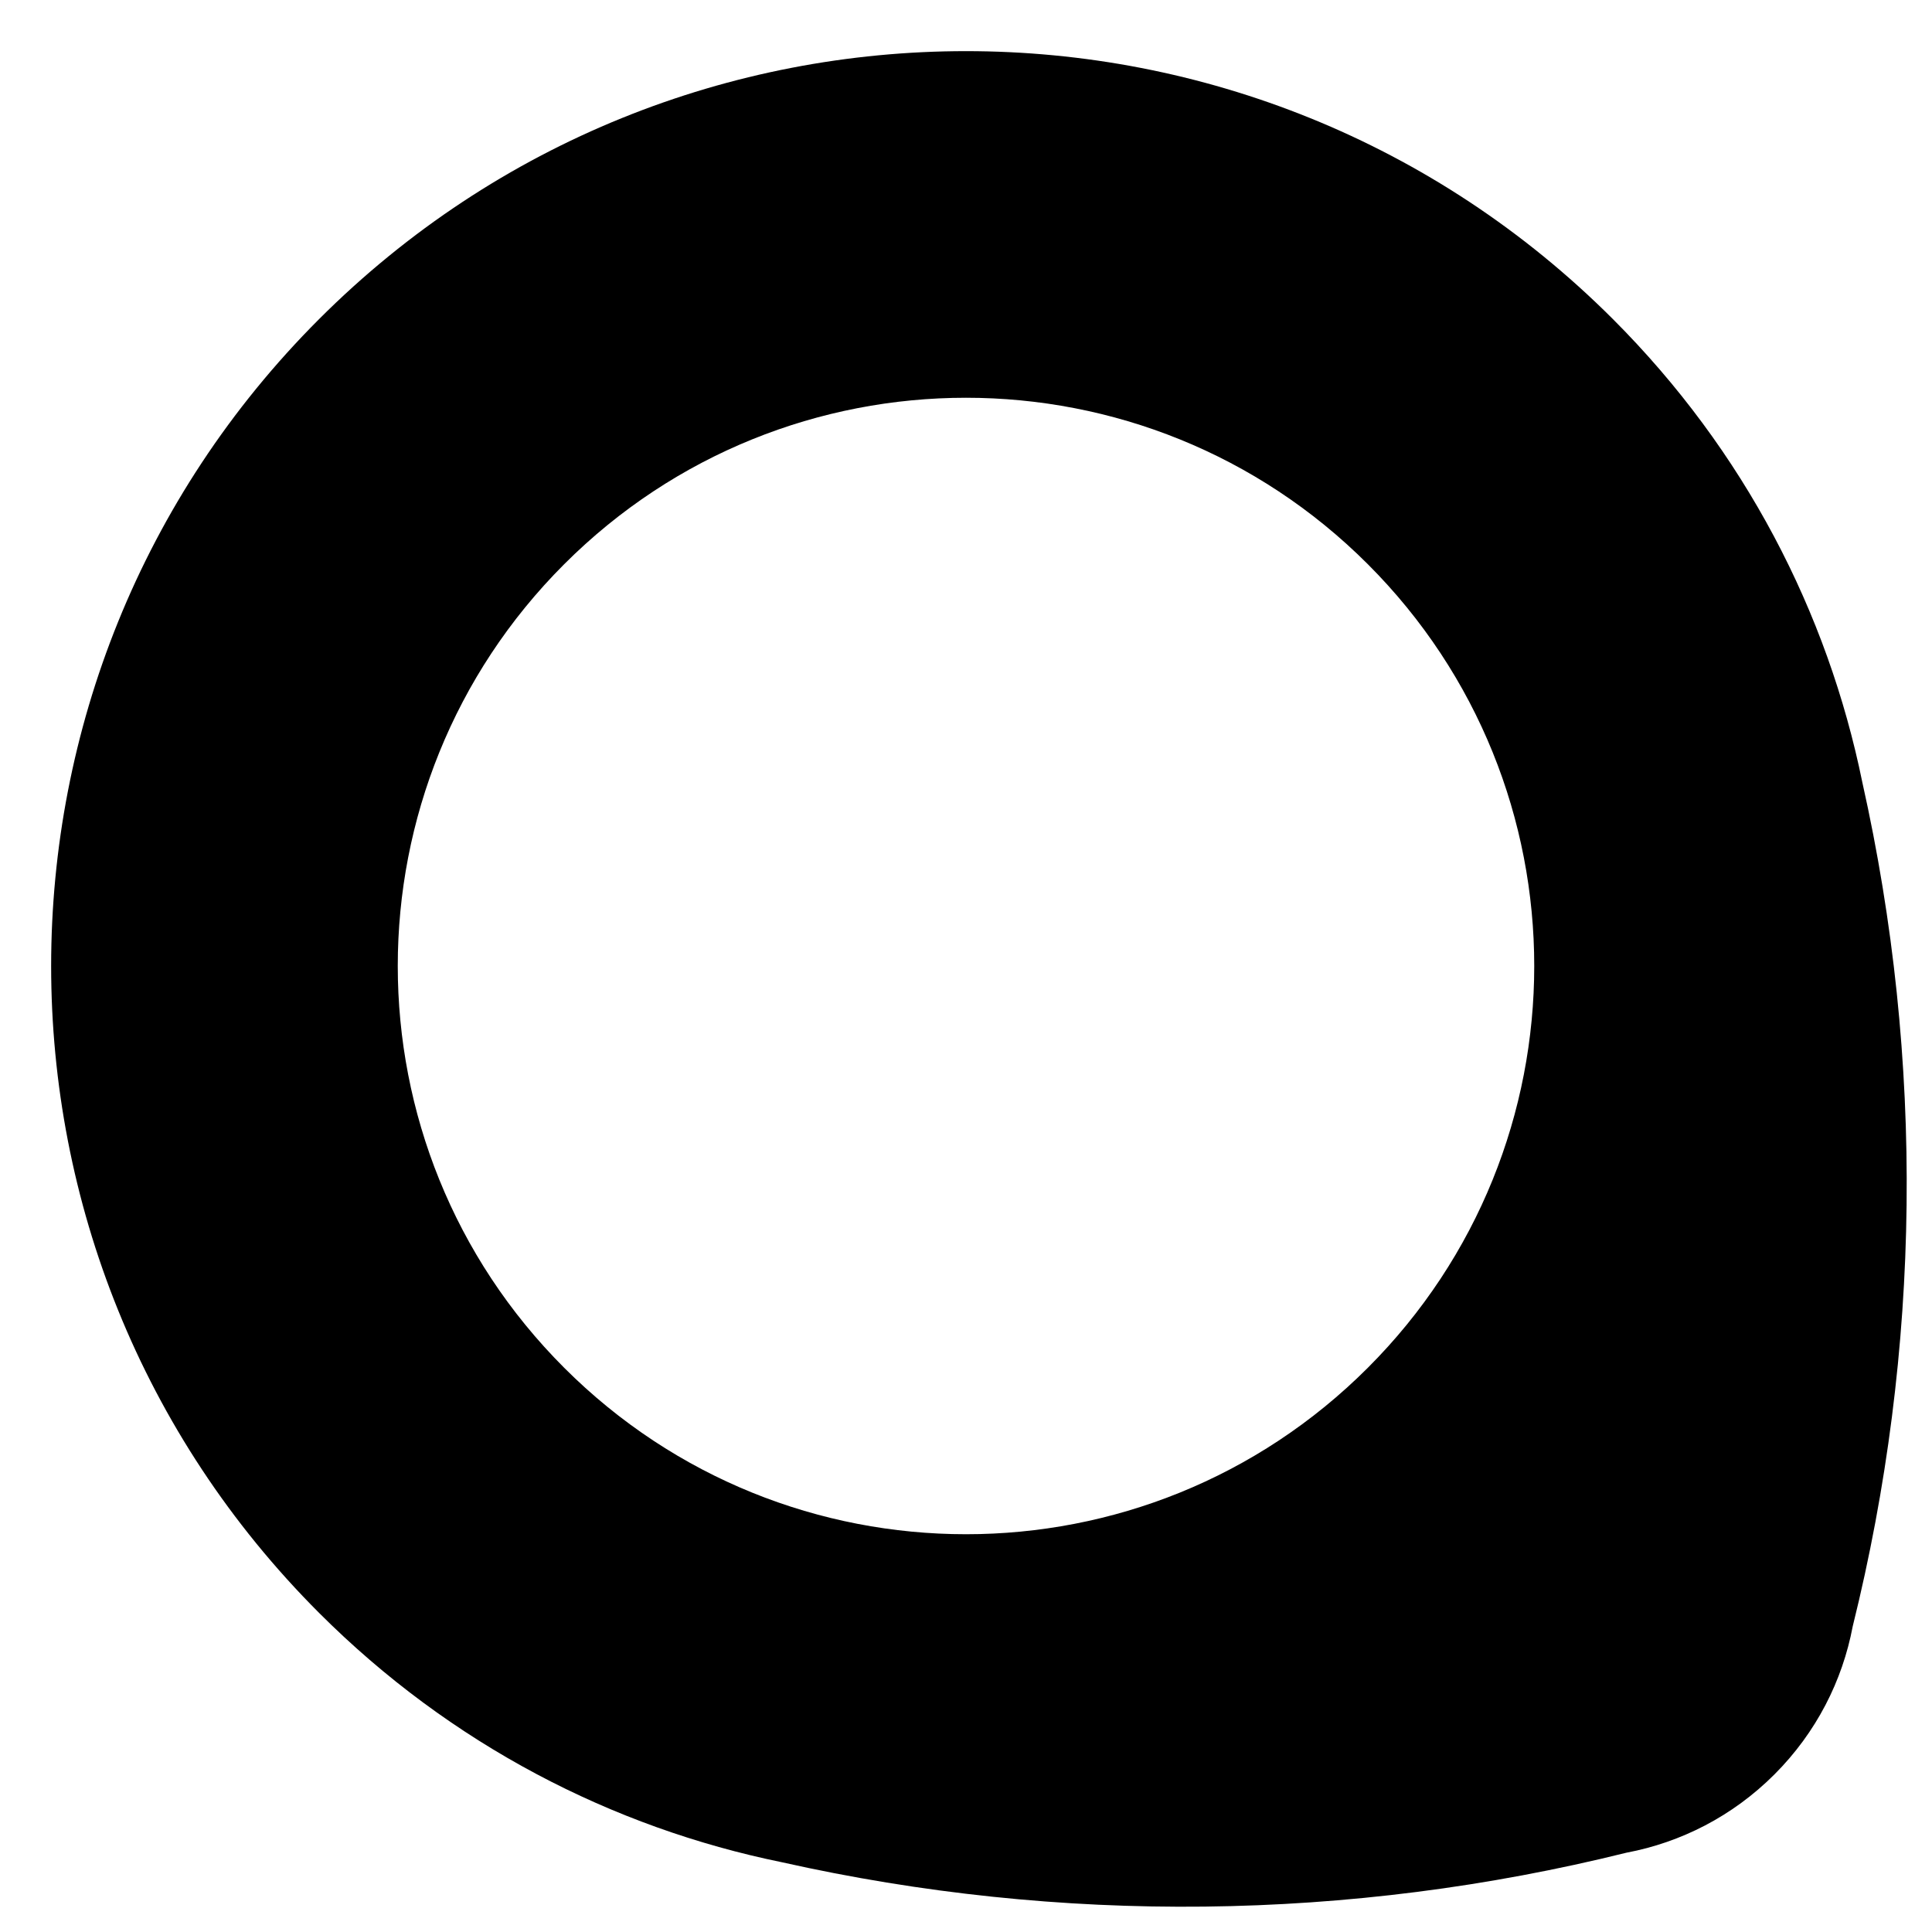 <svg xmlns="http://www.w3.org/2000/svg" version="1.1" xmlns:xlink="http://www.w3.org/1999/xlink" width="680" height="680"><svg width="680" height="680" viewBox="0 0 680 680" fill="none" xmlns="http://www.w3.org/2000/svg">
<path fill-rule="evenodd" clip-rule="evenodd" d="M112.312 112.312C238.06 -13.437 441.94 -13.437 567.688 112.312C614.029 158.653 643.291 215.604 655.477 275.346C677.385 373.154 676.254 475.08 652.085 572.463C648.484 591.542 639.305 609.775 624.54 624.54C609.777 639.303 591.547 648.483 572.47 652.085C475.054 676.263 373.09 677.389 275.251 655.458C215.544 643.261 158.628 614.005 112.312 567.688C-13.437 441.94 -13.437 238.06 112.312 112.312ZM198.579 198.578C120.475 276.683 120.475 403.315 198.58 481.42C276.685 559.525 403.318 559.525 481.423 481.42C559.527 403.315 559.527 276.682 481.423 198.577C403.318 120.472 276.684 120.473 198.579 198.578Z" fill="black"></path>
</svg><style>@media (prefers-color-scheme: light) { :root { filter: none; } }
@media (prefers-color-scheme: dark) { :root { filter: invert(100%); } }
</style></svg>